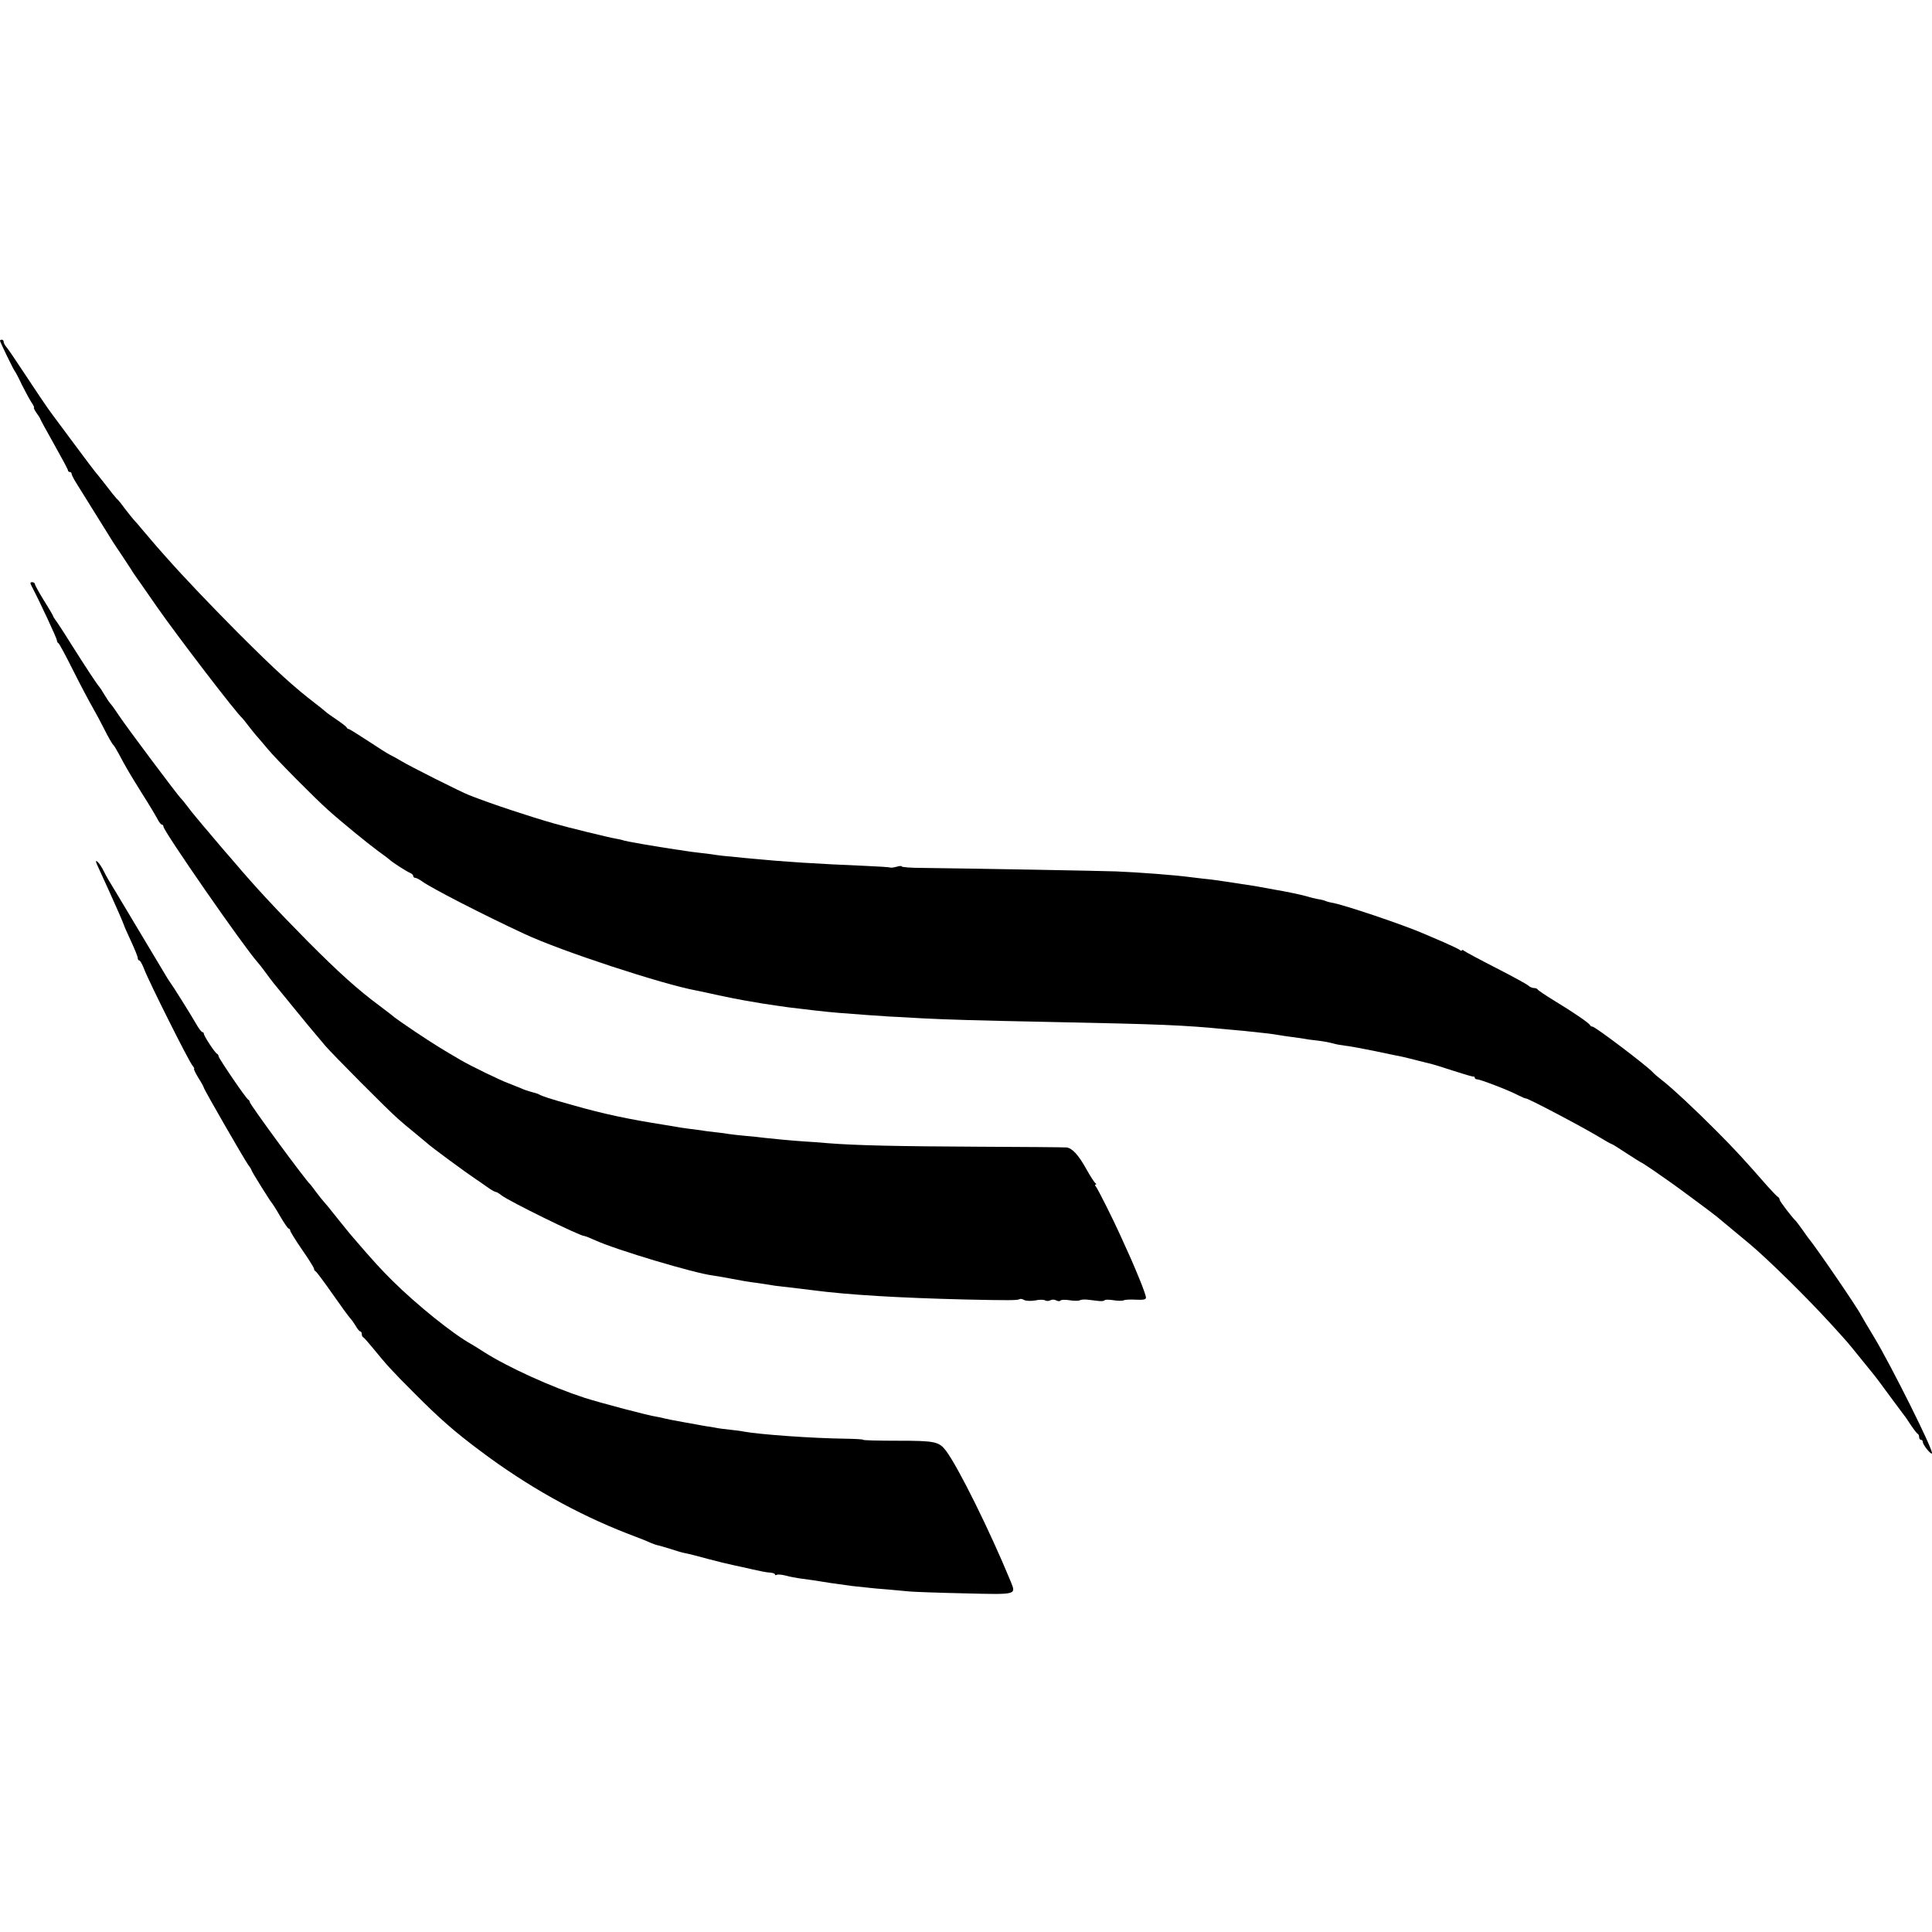<?xml version="1.0" standalone="no"?>
<!DOCTYPE svg PUBLIC "-//W3C//DTD SVG 20010904//EN"
 "http://www.w3.org/TR/2001/REC-SVG-20010904/DTD/svg10.dtd">
<svg version="1.0" xmlns="http://www.w3.org/2000/svg"
 width="1052pt" height="1052pt" viewBox="0 0 1052 1052"
 preserveAspectRatio="xMidYMid meet">
<g transform="translate(0,1052) scale(0.1,-0.1)"
fill="#000000" stroke="none">
<path d="M0 8665 c0 -7 74 -159 80 -165 3 -3 21 -36 39 -75 19 -38 43 -82 53
-97 11 -16 16 -28 13 -28 -3 0 3 -13 14 -29 12 -16 21 -31 21 -34 0 -2 34 -64
75 -137 41 -73 75 -136 75 -141 0 -5 5 -9 10 -9 6 0 10 -5 10 -10 0 -6 11 -27
24 -48 23 -37 182 -293 201 -323 6 -9 28 -43 50 -75 22 -33 44 -67 50 -76 5
-10 28 -43 51 -75 22 -32 62 -89 89 -128 110 -158 434 -581 464 -605 3 -3 18
-21 32 -40 15 -19 35 -45 45 -56 11 -12 39 -45 64 -75 46 -55 256 -267 326
-329 67 -61 217 -183 274 -225 30 -21 57 -42 60 -45 11 -12 96 -67 113 -73 9
-4 17 -11 17 -17 0 -5 5 -10 11 -10 6 0 24 -9 40 -21 54 -38 328 -179 554
-284 198 -93 753 -275 939 -309 12 -2 66 -14 121 -26 55 -12 114 -23 130 -26
36 -6 59 -10 105 -18 19 -3 52 -8 73 -11 20 -3 52 -7 70 -10 71 -9 216 -26
272 -30 111 -9 226 -17 275 -20 30 -1 113 -6 183 -10 144 -7 265 -11 707 -20
595 -12 718 -17 950 -40 30 -3 75 -7 100 -9 70 -7 159 -17 183 -22 12 -2 42
-7 67 -10 25 -3 56 -8 70 -10 14 -3 43 -7 65 -9 44 -5 78 -12 103 -19 9 -3 35
-7 57 -10 22 -2 96 -16 165 -30 69 -15 134 -28 145 -30 11 -2 49 -12 85 -21
36 -9 72 -18 80 -20 8 -2 60 -18 115 -36 55 -18 103 -32 108 -31 4 1 7 -2 7
-6 0 -5 6 -9 13 -9 16 0 171 -59 222 -86 22 -11 41 -19 43 -18 6 4 303 -152
401 -211 34 -21 65 -38 68 -38 2 0 38 -22 80 -50 42 -27 78 -50 80 -50 2 0 31
-19 65 -42 33 -24 68 -47 76 -53 19 -12 240 -175 268 -198 21 -17 145 -120
183 -152 103 -87 309 -290 436 -429 101 -111 89 -97 165 -191 36 -44 70 -87
77 -95 7 -8 44 -58 82 -110 39 -52 74 -99 78 -105 5 -5 22 -30 38 -55 17 -25
33 -46 38 -48 4 -2 7 -10 7 -18 0 -8 5 -14 10 -14 6 0 10 -6 10 -12 1 -18 50
-76 50 -60 0 31 -217 465 -310 622 -38 63 -73 122 -77 130 -19 39 -245 370
-291 425 -4 6 -19 26 -32 45 -14 19 -27 37 -30 40 -24 23 -90 110 -90 118 0 6
-4 12 -8 14 -5 2 -30 28 -57 58 -127 145 -178 201 -281 304 -112 113 -244 236
-299 278 -16 12 -37 30 -45 39 -33 36 -314 249 -329 249 -5 0 -11 3 -13 8 -5
11 -92 71 -193 132 -49 30 -91 58 -93 63 -2 4 -11 7 -20 7 -8 0 -23 6 -31 14
-9 8 -88 51 -176 96 -88 45 -166 87 -172 92 -7 6 -13 7 -13 3 0 -4 -6 -3 -12
3 -7 5 -47 24 -88 42 -41 18 -88 38 -105 45 -109 48 -447 162 -505 170 -8 1
-22 5 -30 8 -8 4 -28 9 -43 11 -16 3 -43 9 -60 15 -18 5 -57 14 -87 20 -30 6
-66 13 -80 15 -74 14 -135 25 -188 32 -20 3 -46 7 -57 9 -58 9 -123 18 -150
20 -16 2 -50 6 -75 9 -83 11 -278 26 -402 31 -81 3 -733 15 -1055 19 -62 0
-113 4 -113 8 0 4 -13 3 -29 -2 -16 -4 -31 -6 -33 -4 -3 2 -63 6 -134 9 -266
11 -451 23 -614 39 -25 2 -75 7 -112 11 -37 3 -75 7 -85 9 -10 2 -47 7 -83 11
-36 4 -74 9 -85 11 -10 2 -37 6 -60 9 -95 14 -277 45 -284 50 -3 1 -22 6 -41
9 -28 4 -269 63 -330 81 -131 37 -346 108 -465 155 -46 18 -325 158 -370 186
-22 13 -49 28 -60 33 -11 5 -65 39 -119 75 -55 36 -103 66 -107 66 -4 0 -9 4
-11 8 -2 5 -25 23 -53 42 -27 18 -57 39 -65 47 -8 7 -31 26 -51 41 -119 91
-218 181 -424 387 -146 147 -292 300 -385 405 -14 16 -38 43 -55 62 -16 19
-48 56 -70 82 -22 27 -47 56 -56 65 -8 9 -30 36 -49 61 -18 25 -38 50 -45 55
-6 6 -33 39 -60 75 -28 36 -53 67 -56 70 -3 3 -54 70 -113 150 -59 80 -113
152 -119 160 -20 25 -108 156 -175 258 -34 52 -69 103 -77 112 -8 9 -15 22
-15 28 0 7 -4 12 -10 12 -5 0 -10 -2 -10 -5z"/>
<path d="M175 7323 c44 -84 135 -280 135 -290 0 -6 3 -13 8 -15 4 -1 40 -68
80 -148 40 -80 89 -172 108 -205 19 -33 45 -82 59 -110 25 -50 45 -85 55 -95
3 -3 15 -23 27 -45 39 -74 60 -109 126 -215 37 -58 74 -120 83 -137 9 -18 20
-33 25 -33 5 0 9 -5 9 -11 0 -24 439 -657 513 -739 7 -8 27 -33 43 -55 36 -50
36 -49 135 -170 78 -96 112 -137 189 -228 41 -48 337 -346 395 -397 22 -20 65
-56 95 -80 30 -25 59 -49 66 -55 21 -20 214 -162 264 -195 12 -8 40 -27 61
-42 21 -16 43 -28 48 -28 4 0 19 -8 32 -19 41 -32 426 -221 450 -221 5 0 32
-11 61 -24 114 -52 540 -179 638 -191 14 -2 39 -6 55 -9 112 -21 139 -26 182
-31 26 -4 59 -9 73 -11 14 -3 43 -7 65 -9 83 -10 131 -15 167 -20 198 -26 472
-42 837 -51 232 -5 281 -5 293 2 4 3 16 1 25 -5 11 -5 36 -6 60 -2 23 5 47 5
54 0 7 -4 20 -4 29 1 9 5 23 4 32 -1 9 -5 19 -5 22 -1 3 5 26 6 50 2 25 -4 50
-4 56 0 7 4 26 5 43 3 18 -2 44 -5 60 -7 15 -2 29 0 32 4 2 4 25 4 49 0 25 -4
50 -4 55 0 6 3 36 5 66 3 43 -2 55 1 55 12 0 8 -16 54 -36 102 -35 85 -48 115
-102 233 -39 87 -123 254 -134 268 -6 6 -7 12 -2 12 5 0 4 4 -2 8 -5 4 -27 37
-48 75 -43 78 -78 116 -109 119 -12 1 -227 3 -477 4 -443 2 -667 7 -820 19
-41 4 -102 8 -135 10 -72 5 -155 13 -210 19 -22 3 -69 8 -105 11 -36 3 -76 8
-90 10 -14 3 -47 7 -75 10 -27 3 -61 7 -75 10 -14 2 -45 6 -70 9 -25 3 -55 8
-66 10 -12 2 -39 7 -60 10 -208 33 -331 59 -504 108 -123 34 -171 50 -185 59
-5 3 -23 9 -40 13 -16 4 -43 13 -60 21 -16 7 -46 18 -65 26 -41 14 -209 96
-260 126 -100 58 -153 91 -249 155 -58 39 -108 74 -111 77 -3 3 -41 33 -84 65
-119 88 -225 184 -391 351 -172 174 -287 298 -398 429 -23 27 -47 54 -52 60
-6 6 -38 45 -73 86 -35 41 -73 86 -85 101 -12 14 -33 40 -47 59 -14 18 -30 39
-37 45 -20 21 -290 381 -334 447 -23 35 -45 65 -49 68 -3 3 -17 23 -30 45 -13
22 -26 42 -29 45 -9 8 -73 105 -155 235 -41 66 -80 125 -86 132 -5 7 -10 14
-10 17 0 2 -22 41 -50 85 -27 44 -50 85 -50 91 0 5 -7 10 -15 10 -12 0 -12 -4
0 -27z"/>
<path d="M528 5813 c9 -20 57 -126 72 -158 35 -77 72 -162 74 -170 1 -5 19
-46 39 -89 20 -43 37 -85 37 -92 0 -8 4 -14 9 -14 4 0 16 -21 26 -47 25 -67
244 -504 263 -525 8 -10 12 -18 9 -18 -4 0 7 -22 23 -49 17 -26 30 -51 30 -54
0 -8 217 -385 241 -419 11 -14 19 -28 19 -31 0 -6 102 -169 110 -177 3 -3 24
-35 45 -72 22 -38 43 -68 47 -68 4 0 8 -5 8 -10 0 -6 29 -53 65 -105 36 -52
65 -98 65 -104 0 -5 3 -11 8 -13 4 -1 46 -57 92 -123 46 -66 90 -126 97 -133
7 -7 20 -26 30 -42 9 -17 21 -30 25 -30 4 0 8 -6 8 -14 0 -8 3 -16 8 -18 4 -1
27 -28 52 -58 80 -98 103 -123 225 -245 137 -138 220 -211 361 -316 254 -191
524 -342 799 -449 61 -23 119 -46 130 -52 12 -5 27 -10 35 -12 8 -1 40 -11 70
-20 30 -10 64 -20 75 -22 11 -2 38 -8 60 -14 22 -6 56 -15 75 -20 19 -5 53
-13 75 -19 22 -5 51 -12 65 -15 14 -3 57 -12 95 -21 39 -9 82 -18 98 -18 15
-1 27 -6 27 -10 0 -5 4 -5 10 -2 5 3 27 1 47 -4 21 -6 54 -12 73 -15 47 -6
103 -14 175 -26 33 -5 85 -12 115 -16 30 -3 69 -7 85 -9 17 -2 66 -7 110 -10
44 -4 98 -9 120 -11 22 -2 155 -7 296 -10 287 -7 282 -9 253 63 -113 275 -285
622 -352 712 -39 52 -61 56 -266 56 -102 0 -186 2 -186 5 0 3 -42 5 -93 6
-181 2 -473 23 -558 39 -13 3 -46 7 -74 10 -27 3 -63 7 -80 11 -16 3 -39 7
-50 8 -11 2 -36 6 -55 10 -19 3 -47 8 -62 11 -68 12 -84 16 -108 21 -14 4 -34
8 -46 10 -40 5 -300 74 -389 102 -184 60 -419 167 -548 249 -23 15 -54 34 -69
43 -102 56 -302 218 -431 346 -64 64 -97 99 -213 234 -17 19 -57 69 -90 110
-32 41 -65 81 -72 88 -7 8 -25 30 -40 50 -15 21 -29 39 -32 42 -30 28 -330
437 -330 449 0 5 -4 11 -8 13 -11 4 -162 226 -162 237 0 5 -4 11 -8 13 -11 4
-72 97 -72 109 0 5 -4 9 -8 9 -5 0 -21 21 -36 48 -25 44 -125 204 -143 228 -4
5 -14 21 -22 35 -27 44 -301 504 -311 519 -5 8 -19 34 -31 58 -22 40 -47 61
-31 25z"/>
</g>
</svg>
